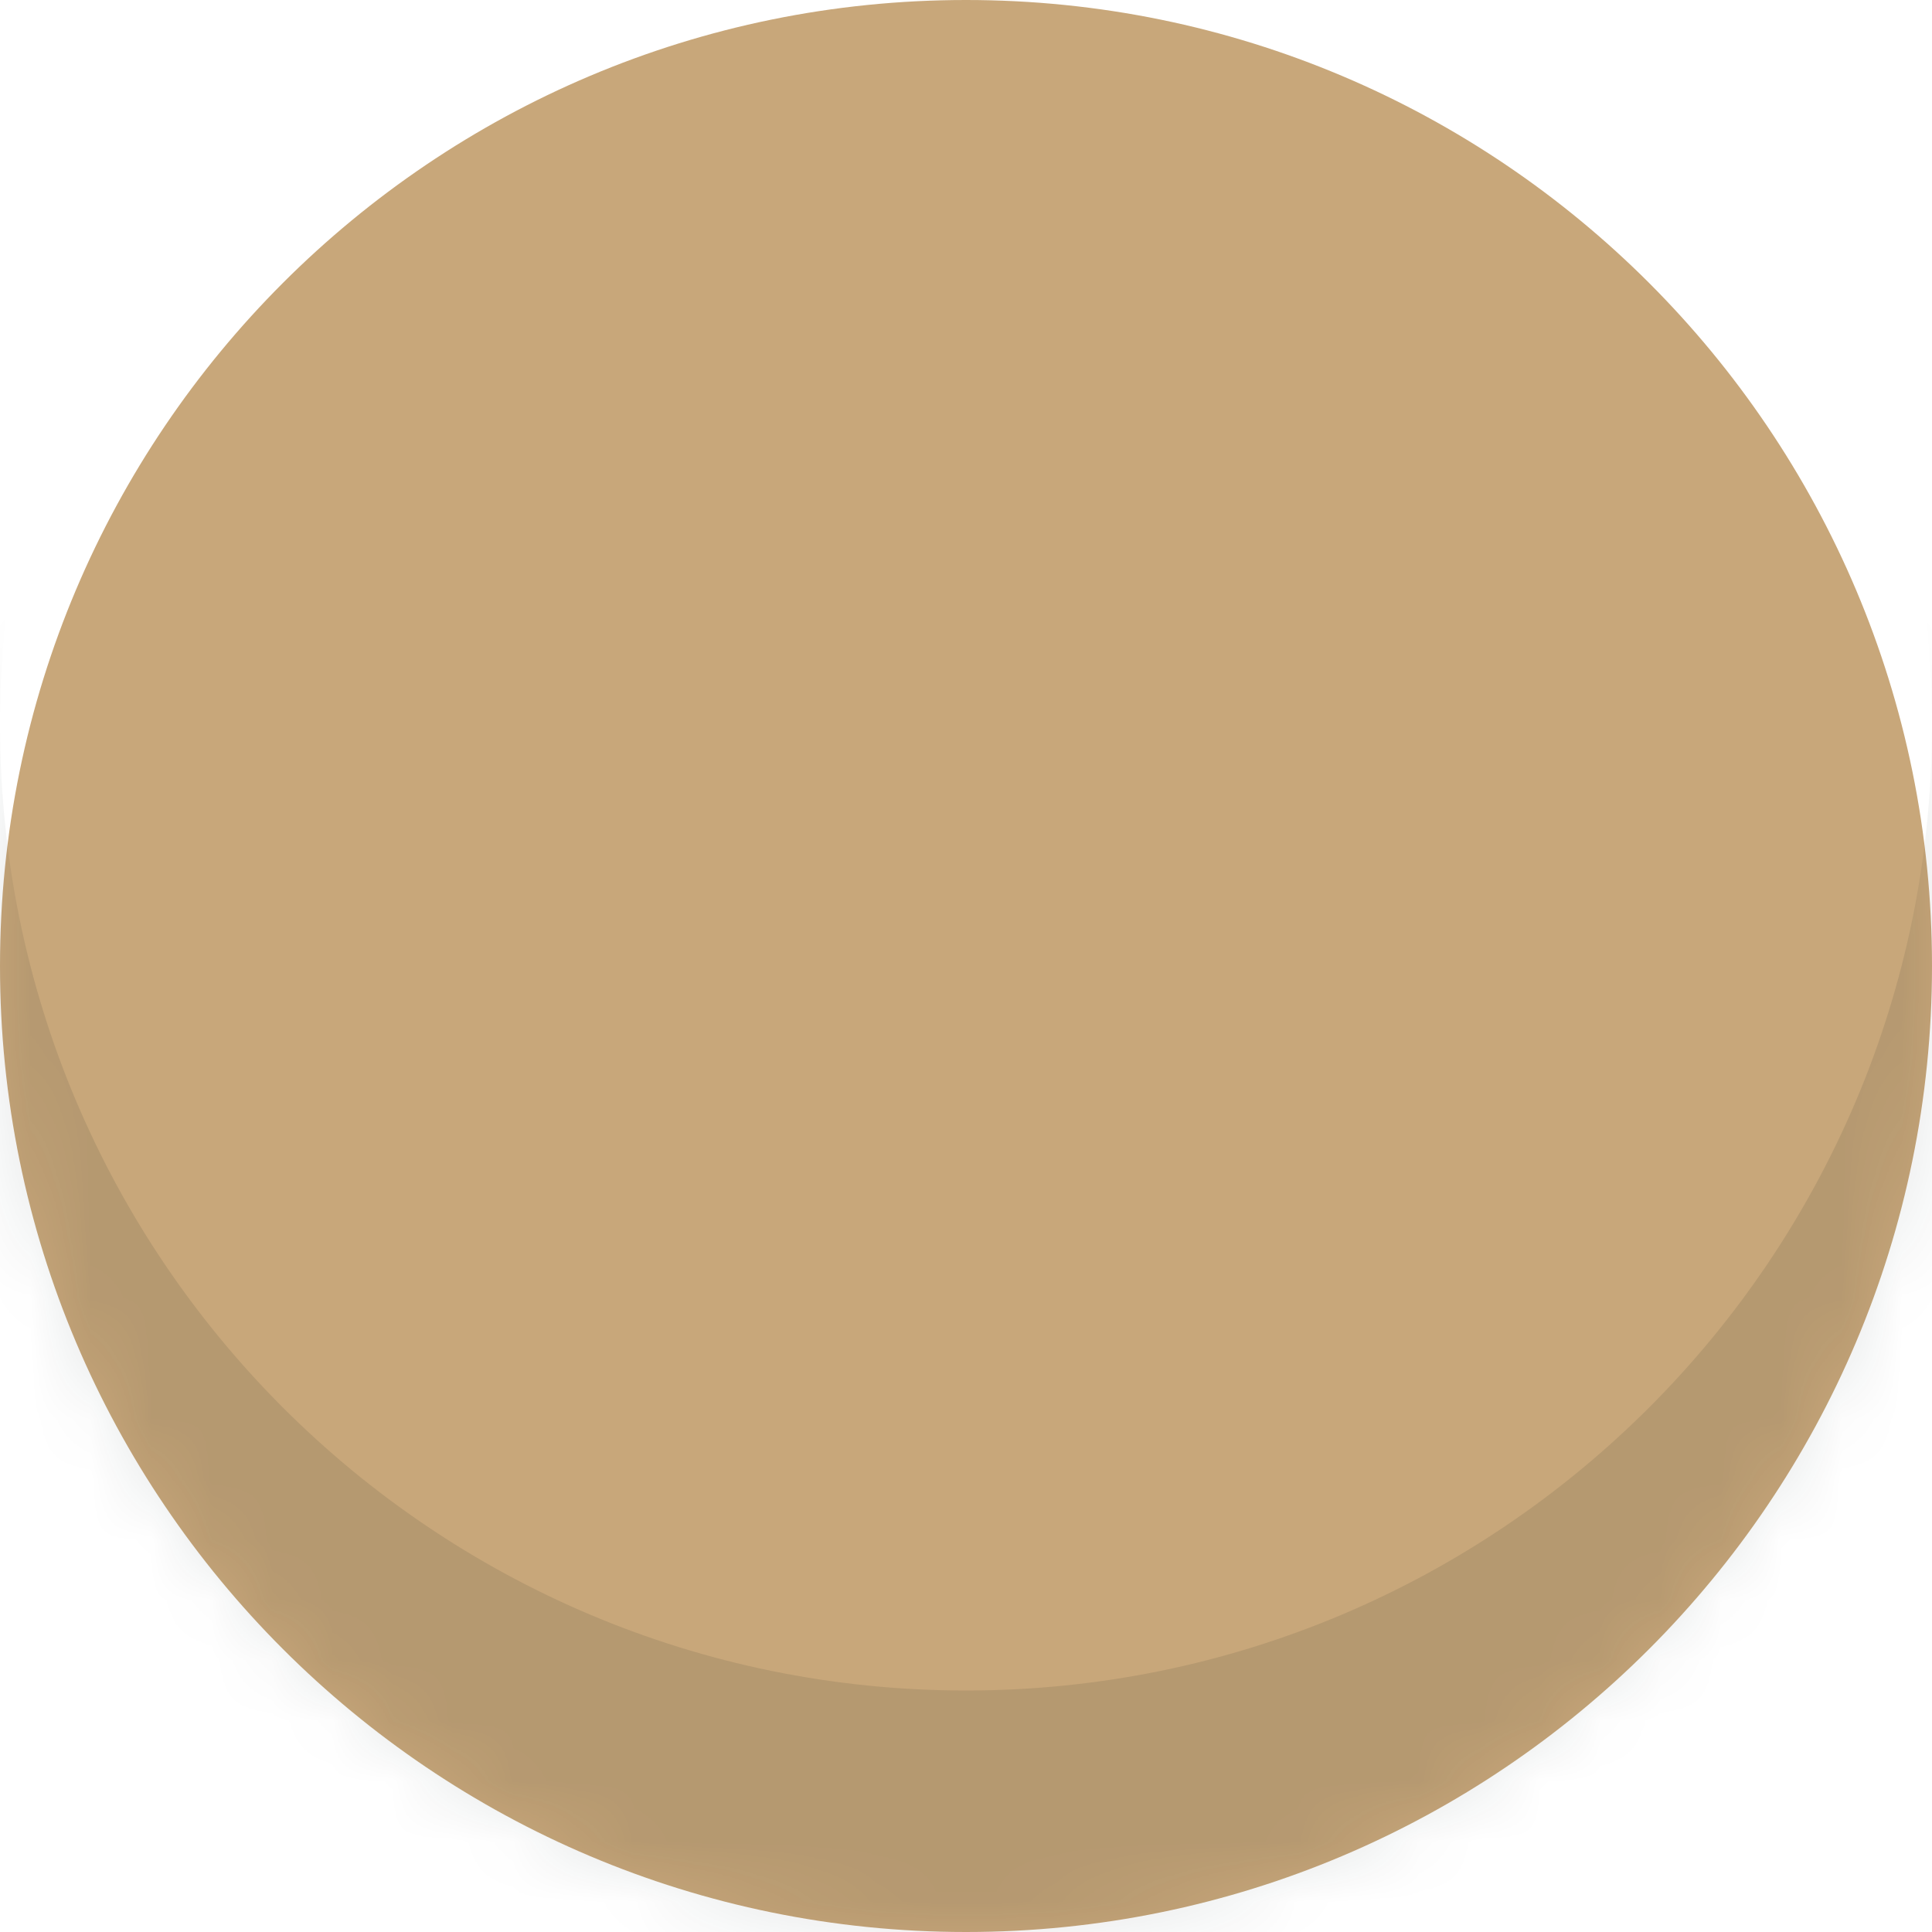 <svg xmlns="http://www.w3.org/2000/svg" width="32" height="32"><defs><filter id="a" width="200%" height="200%" x="-50%" y="-50%"><feGaussianBlur in="SourceGraphic" result="FeGaussianBlur1032Out" stdDeviation="0 0"/></filter><mask id="b"><path fill="#fff" d="M16 32c8.837 0 16-7.163 16-16S24.837 0 16 0 0 7.163 0 16s7.163 16 16 16z"/></mask></defs><path fill="#c8a77a" d="M16 32c8.837 0 16-7.163 16-16S24.837 0 16 0 0 7.163 0 16s7.163 16 16 16z"/><path fill="#121619" fill-opacity=".1" d="M0 36V-4h32v40zm16-8c8.837 0 16-7.163 16-16S24.837-4 16-4 0 3.163 0 12s7.163 16 16 16z" filter="url(#a)" mask="url(&quot;#b&quot;)"/></svg>